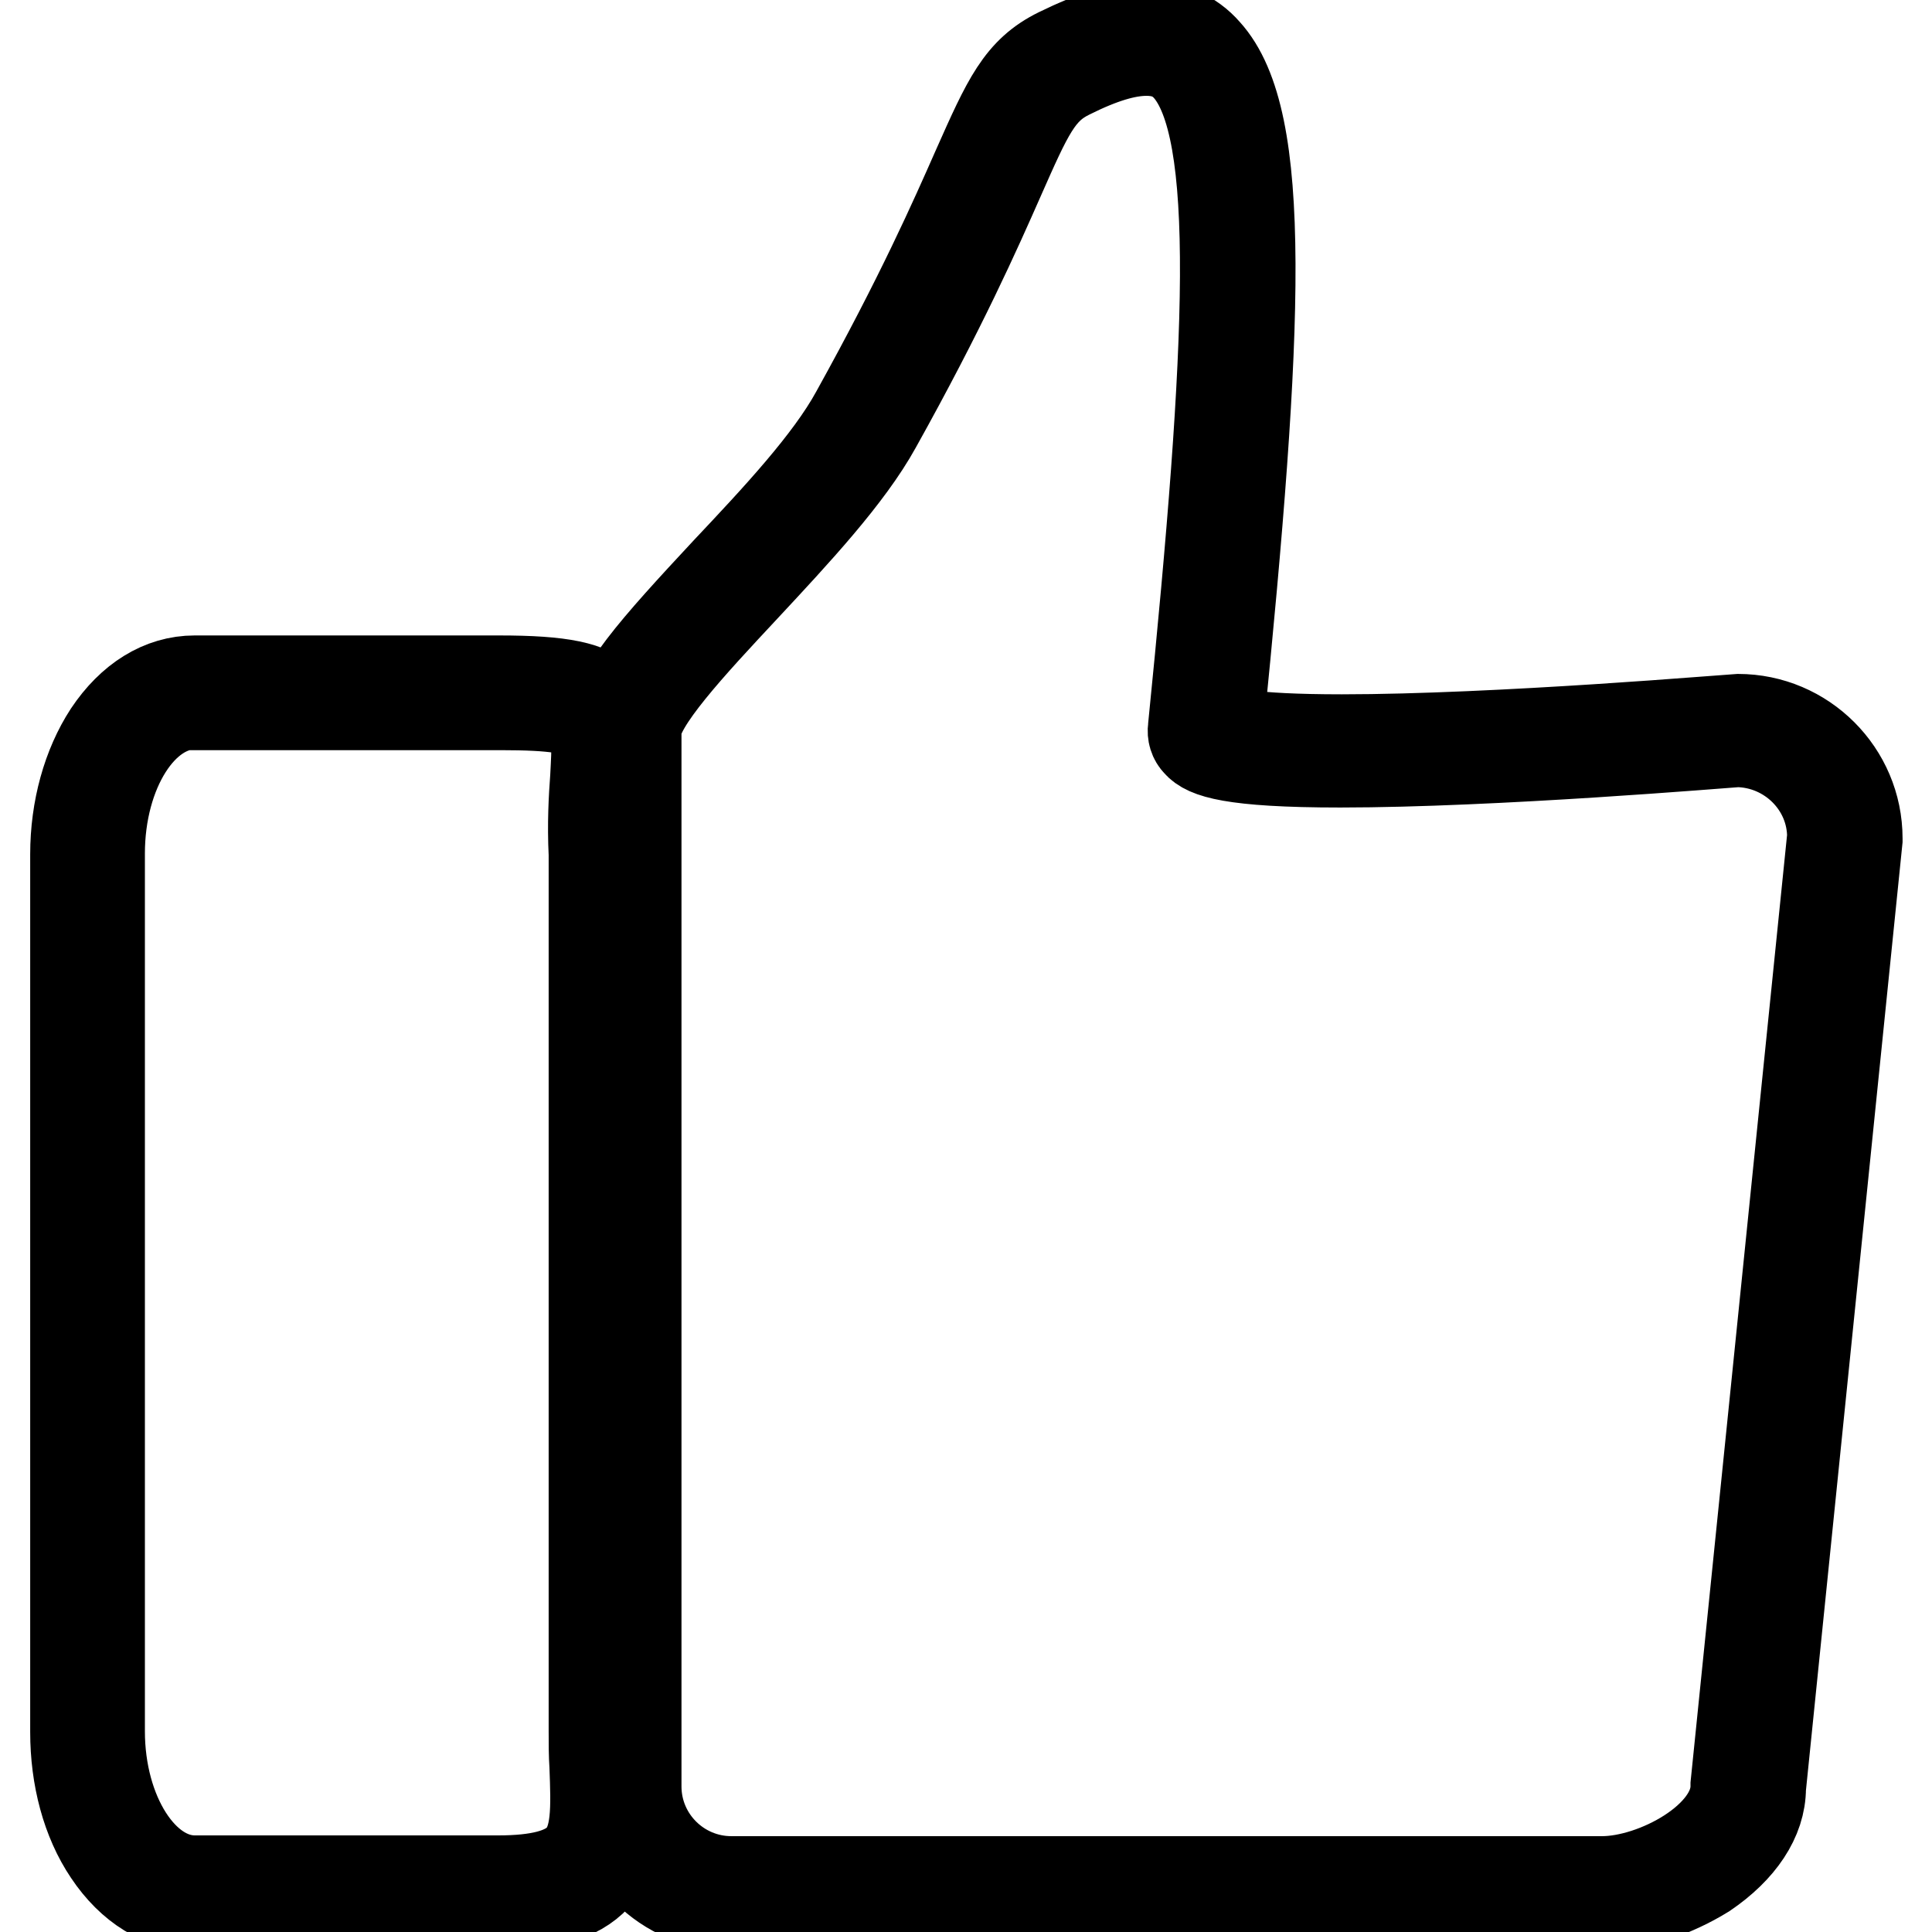 <?xml version="1.0" encoding="utf-8"?>
<!-- Svg Vector Icons : http://www.onlinewebfonts.com/icon -->
<!DOCTYPE svg PUBLIC "-//W3C//DTD SVG 1.1//EN" "http://www.w3.org/Graphics/SVG/1.1/DTD/svg11.dtd">
<svg version="1.1" xmlns="http://www.w3.org/2000/svg" xmlns:xlink="http://www.w3.org/1999/xlink" x="0px" y="0px" viewBox="0 0 256 256" enable-background="new 0 0 256 256" xml:space="preserve">
<g> <path stroke-width="12" fill-opacity="0" stroke="#000000"  d="M66,252.5H25.8c-4.3,0-8.4-2.5-11.4-7c-2.9-4.3-4.4-10-4.4-16V113.2c0-6,1.6-11.7,4.4-16c3-4.5,7-7,11.4-7 h40.3c8.4,0,12.1,0.8,14.1,2.9c2.1,2.2,1.9,5.4,1.7,10.1c-0.1,2.6-0.3,5.9-0.2,9.9l0,0.1v116.3c0,1.5,0.1,3,0.1,4.5 c0.2,6,0.5,11.2-2.9,14.7C76.5,251.3,72.3,252.5,66,252.5L66,252.5z M25.8,93.3c-7,0-12.6,8.9-12.6,19.8v116.3 c0,10.9,5.7,19.8,12.6,19.8H66c5.4,0,8.9-0.9,10.8-2.9c2.4-2.5,2.2-6.8,2-12.3c-0.1-1.5-0.1-3-0.1-4.6V113.2 c-0.2-4.1,0-7.5,0.2-10.2c0.2-3.9,0.4-6.5-0.8-7.7c-1.3-1.4-4.7-1.9-11.8-1.9H25.8z"/> <path stroke-width="12" fill-opacity="0" stroke="#000000"  d="M212.4,252.5H96.9c-8.7,0-15.8-7.1-15.8-15.8V96.8c0-4.6,5.8-11,15.2-21.1c6.7-7.1,13.6-14.5,17.1-20.9 c8.6-15.5,13.1-25.7,16.1-32.5c4-9,5.7-12.8,10.8-15.3c4.7-2.3,8.5-3.5,11.7-3.5c3.1,0,5.8,1.1,7.8,3.4c8.1,8.9,7,36,1.6,89.7 c0.8,0.4,3.9,1.4,16.4,1.4c20.6,0,52.1-2.7,52.4-2.7l0.1,0c8.7,0,15.8,7.1,15.8,15.8l0,0.2l-12.8,125.6c0,4.1-2.7,8.1-7.4,11.3 C221.7,250.8,216.6,252.5,212.4,252.5L212.4,252.5z M151.9,6.7c-2.7,0-6,1-10.2,3.1c-4.1,2-5.5,5.2-9.3,13.8 c-3,6.8-7.6,17.2-16.3,32.8c-3.7,6.7-10.7,14.2-17.5,21.5c-7,7.5-14.3,15.3-14.3,18.9v139.9c0,7,5.7,12.6,12.6,12.6h115.4 c7,0,17.7-5.7,17.7-12.6l0-0.2l12.8-125.6c0-6.9-5.7-12.5-12.6-12.6c-1.7,0.1-32.3,2.7-52.6,2.7c-14.6,0-17.8-1.3-18.9-2.6 c-0.5-0.5-0.7-1.2-0.6-1.9c5.1-50.7,6.5-79.6-0.8-87.6C155.9,7.4,154.2,6.7,151.9,6.7z"/></g>
</svg>